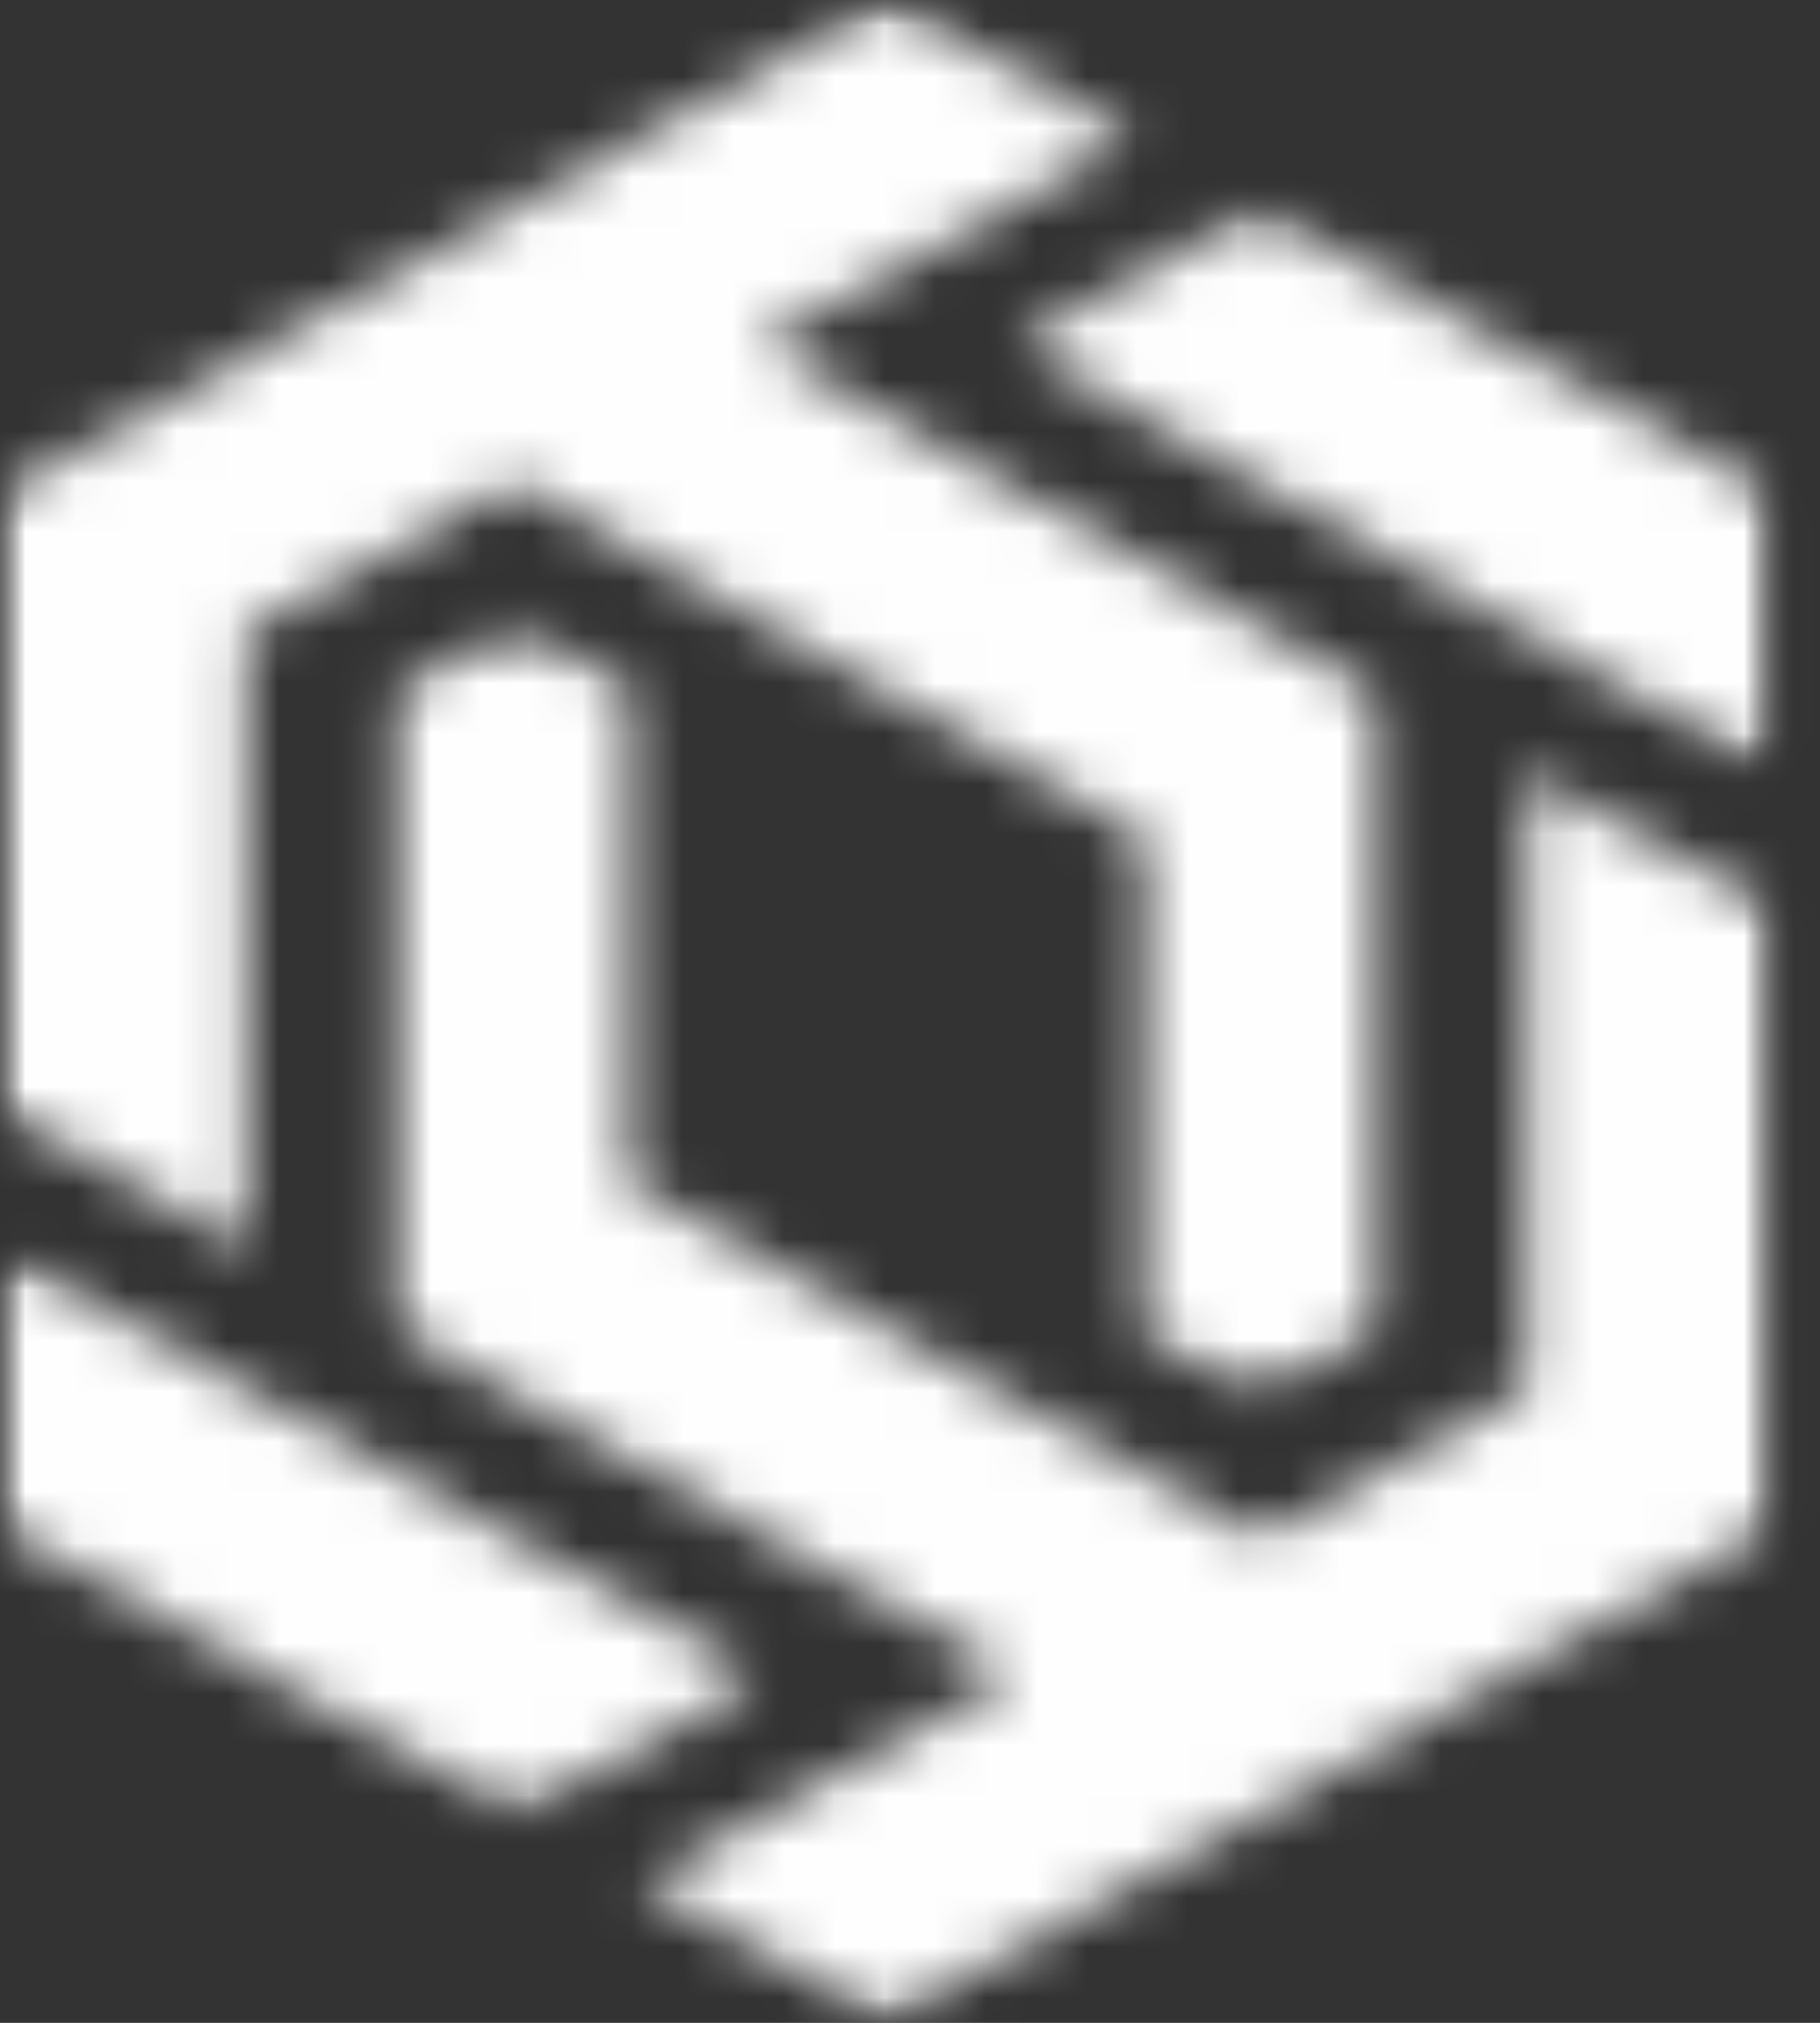 <svg width="36" height="40" viewBox="0 0 36 40" fill="none" xmlns="http://www.w3.org/2000/svg">
<rect x="0" y="0" width="36" height="40" fill="#333333" stroke="none"/>
<mask id="mask0_1658_17268" style="mask-type:luminance" maskUnits="userSpaceOnUse" x="7" y="12" width="29" height="28">
<path d="M7.536 12.295H35.147V40H7.536V12.295Z" fill="white"/>
</mask>
<g mask="url(#mask0_1658_17268)">
<mask id="mask1_1658_17268" style="mask-type:luminance" maskUnits="userSpaceOnUse" x="7" y="12" width="29" height="28">
<path d="M35.083 17.993V30.189L17.55 39.959L17.538 39.955L12.678 37.249L20.066 33.129L20.058 33.126L7.562 26.109V13.786L10.218 12.305H10.221L12.431 13.55V23.401L24.919 30.418L24.931 30.421L30.213 27.477V15.278L35.066 17.985L35.083 17.993Z" fill="white"/>
</mask>
<g mask="url(#mask1_1658_17268)">
<path d="M-0.856 -0.824H36.011V40.85H-0.856V-0.824Z" fill="#FFFEFE"/>
</g>
</g>
<mask id="mask2_1658_17268" style="mask-type:luminance" maskUnits="userSpaceOnUse" x="0" y="24" width="16" height="12">
<path d="M0 24.707H15.132V35.908H0V24.707Z" fill="white"/>
</mask>
<g mask="url(#mask2_1658_17268)">
<mask id="mask3_1658_17268" style="mask-type:luminance" maskUnits="userSpaceOnUse" x="0" y="24" width="16" height="12">
<path d="M15.095 33.174L10.227 35.889L0 30.189V24.767L15.095 33.174Z" fill="white"/>
</mask>
<g mask="url(#mask3_1658_17268)">
<path d="M-0.854 -0.825H36.014V40.849H-0.854V-0.825Z" fill="#FFFEFE"/>
</g>
</g>
<mask id="mask4_1658_17268" style="mask-type:luminance" maskUnits="userSpaceOnUse" x="0" y="-1" width="28" height="29">
<path d="M0 -0H27.55V27.664H0V-0Z" fill="white"/>
</mask>
<g mask="url(#mask4_1658_17268)">
<mask id="mask5_1658_17268" style="mask-type:luminance" maskUnits="userSpaceOnUse" x="0" y="-1" width="28" height="29">
<path d="M4.868 24.68L0 21.965V9.769L17.532 -0L22.393 2.703L22.405 2.711L15.017 6.83L27.519 13.851V26.172L24.863 27.649L22.649 26.404V16.559L10.152 9.537L4.868 12.48V24.68Z" fill="white"/>
</mask>
<g mask="url(#mask5_1658_17268)">
<path d="M-0.854 -0.824H36.014V40.85H-0.854V-0.824Z" fill="#FFFEFE"/>
</g>
</g>
<mask id="mask6_1658_17268" style="mask-type:luminance" maskUnits="userSpaceOnUse" x="20" y="4" width="16" height="12">
<path d="M20.026 4.047H35.074V15.256H20.026V4.047Z" fill="white"/>
</mask>
<g mask="url(#mask6_1658_17268)">
<mask id="mask7_1658_17268" style="mask-type:luminance" maskUnits="userSpaceOnUse" x="20" y="4" width="16" height="12">
<path d="M20.035 6.819L24.903 4.104L35.071 9.771V15.256L20.035 6.819Z" fill="white"/>
</mask>
<g mask="url(#mask7_1658_17268)">
<path d="M-0.851 -0.824H36.017V40.851H-0.851V-0.824Z" fill="#FFFEFE"/>
</g>
</g>
</svg>

